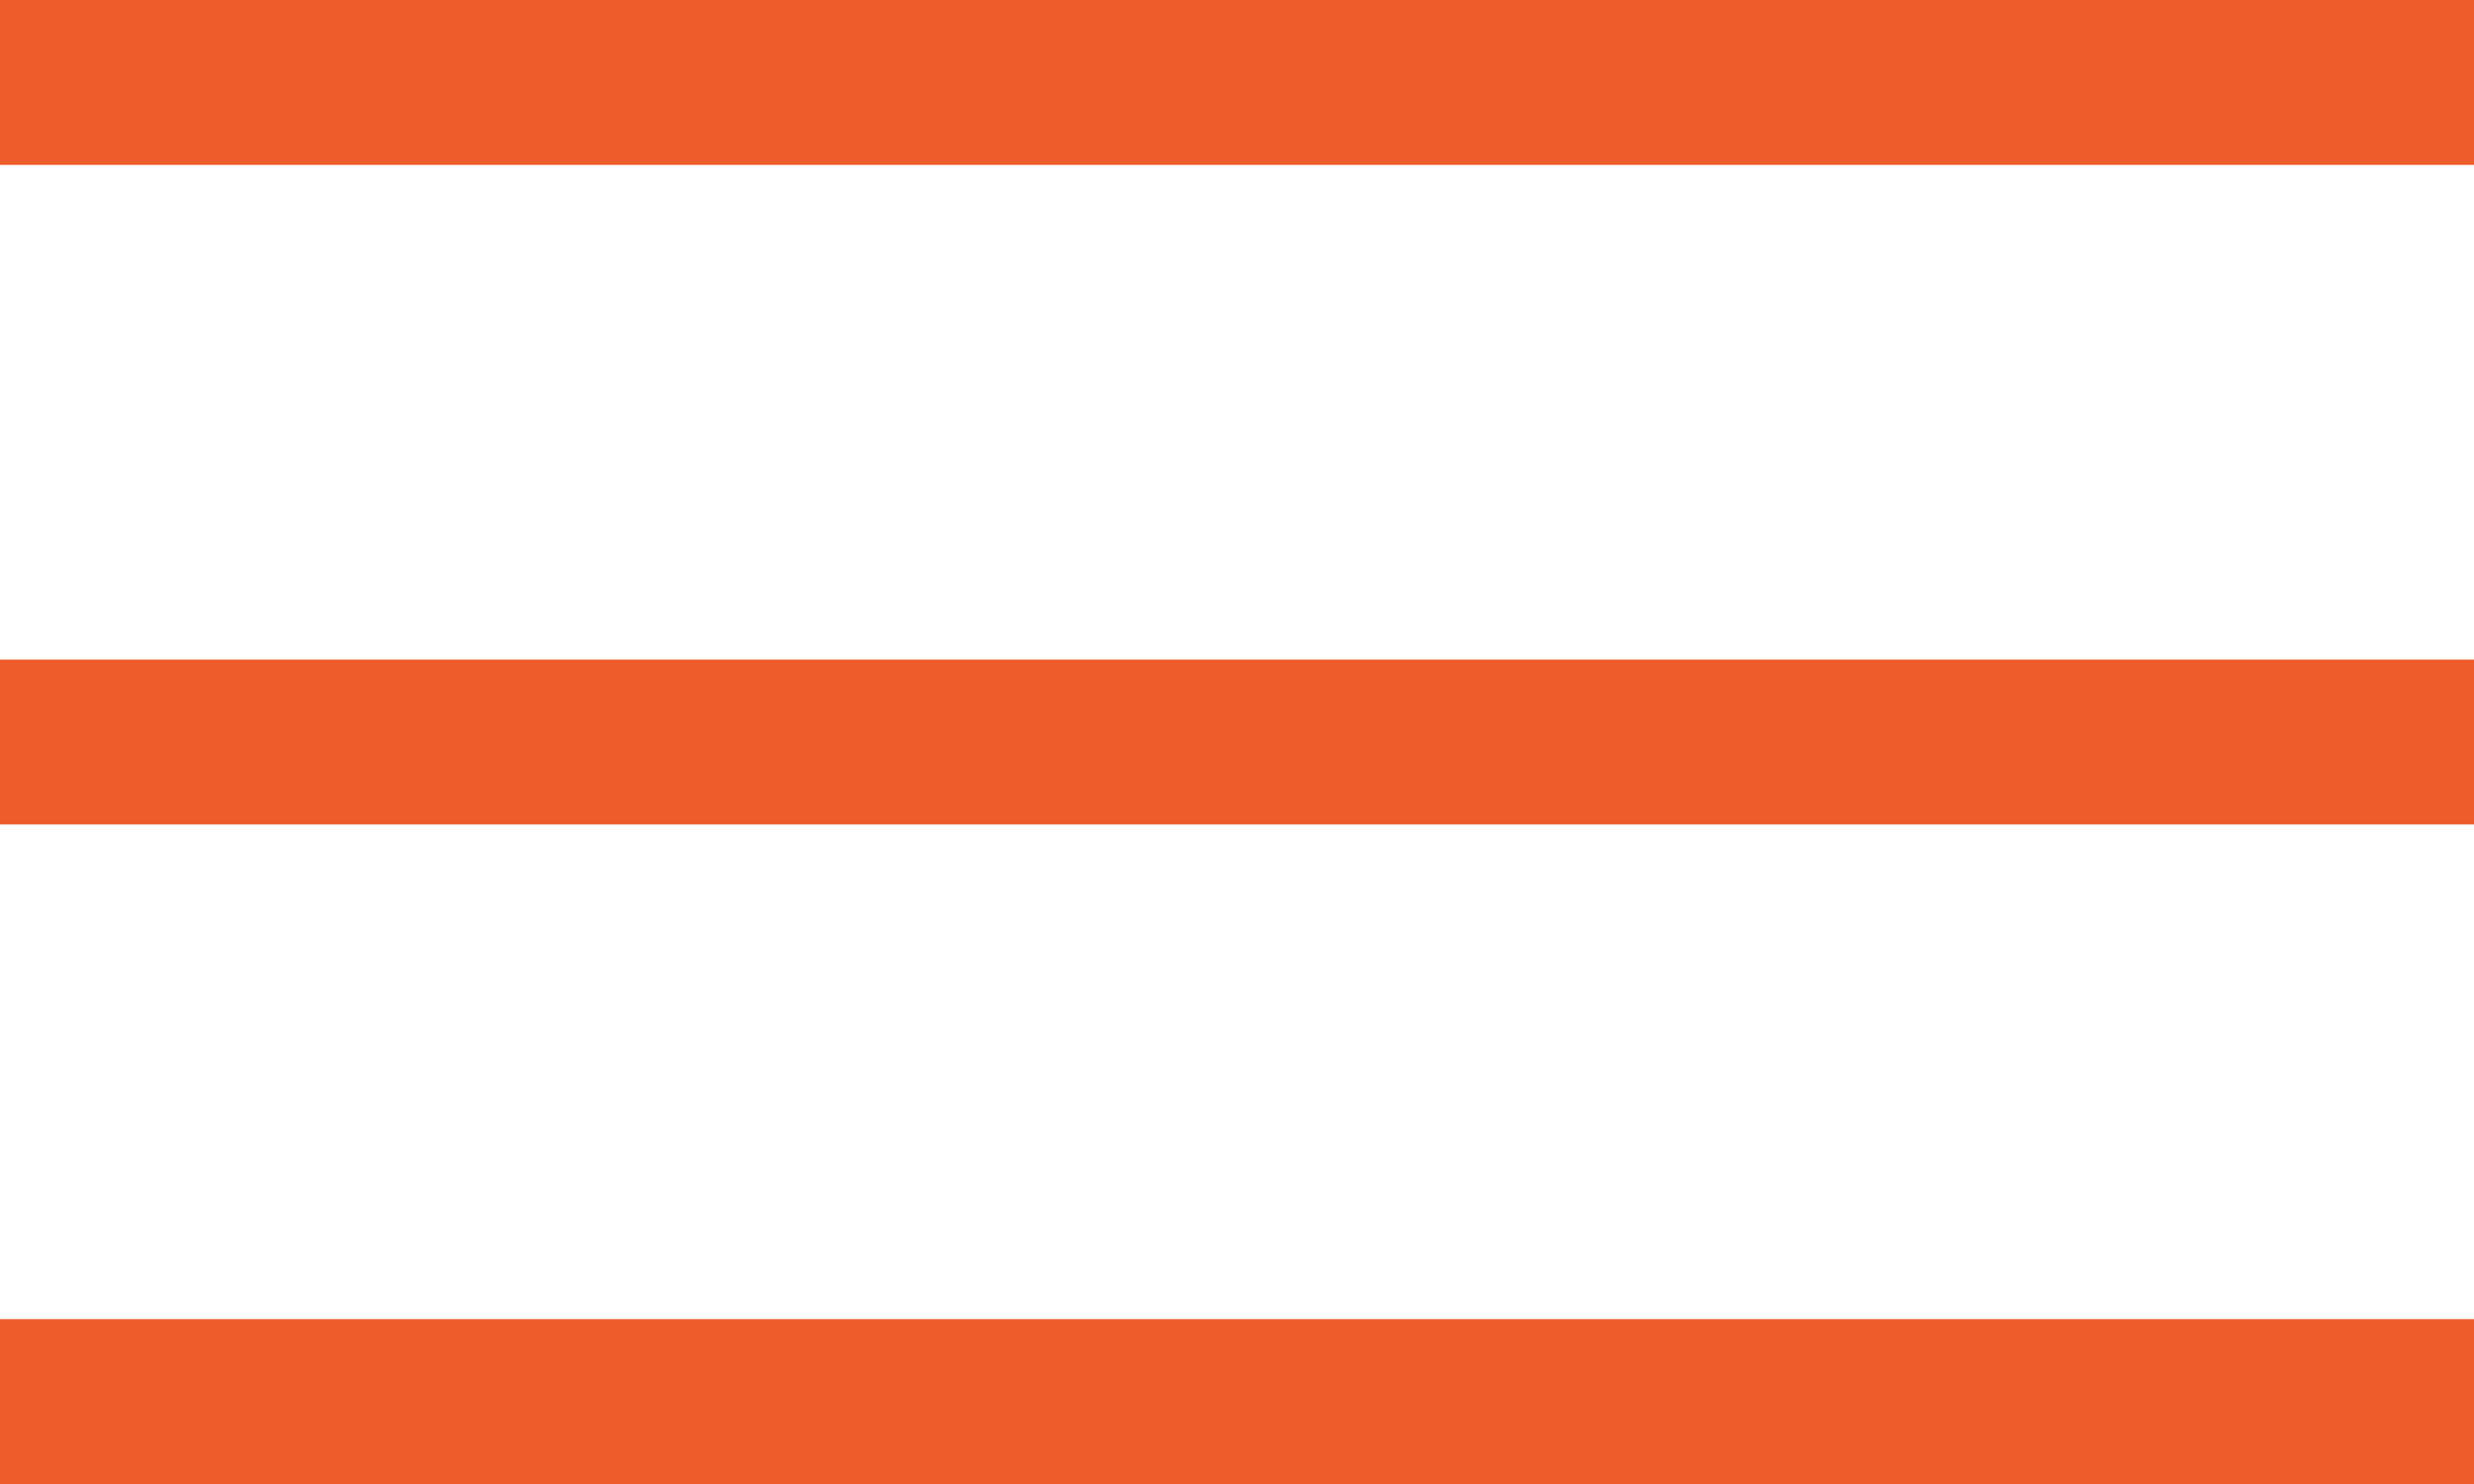 <?xml version="1.0" encoding="UTF-8"?> <svg xmlns="http://www.w3.org/2000/svg" width="30" height="18" viewBox="0 0 30 18" fill="none"> <rect width="30" height="2" fill="#EC5D2B"></rect> <rect y="8" width="30" height="2" fill="#EC5D2B"></rect> <rect y="16" width="30" height="2" fill="#EC5D2B"></rect> </svg> 